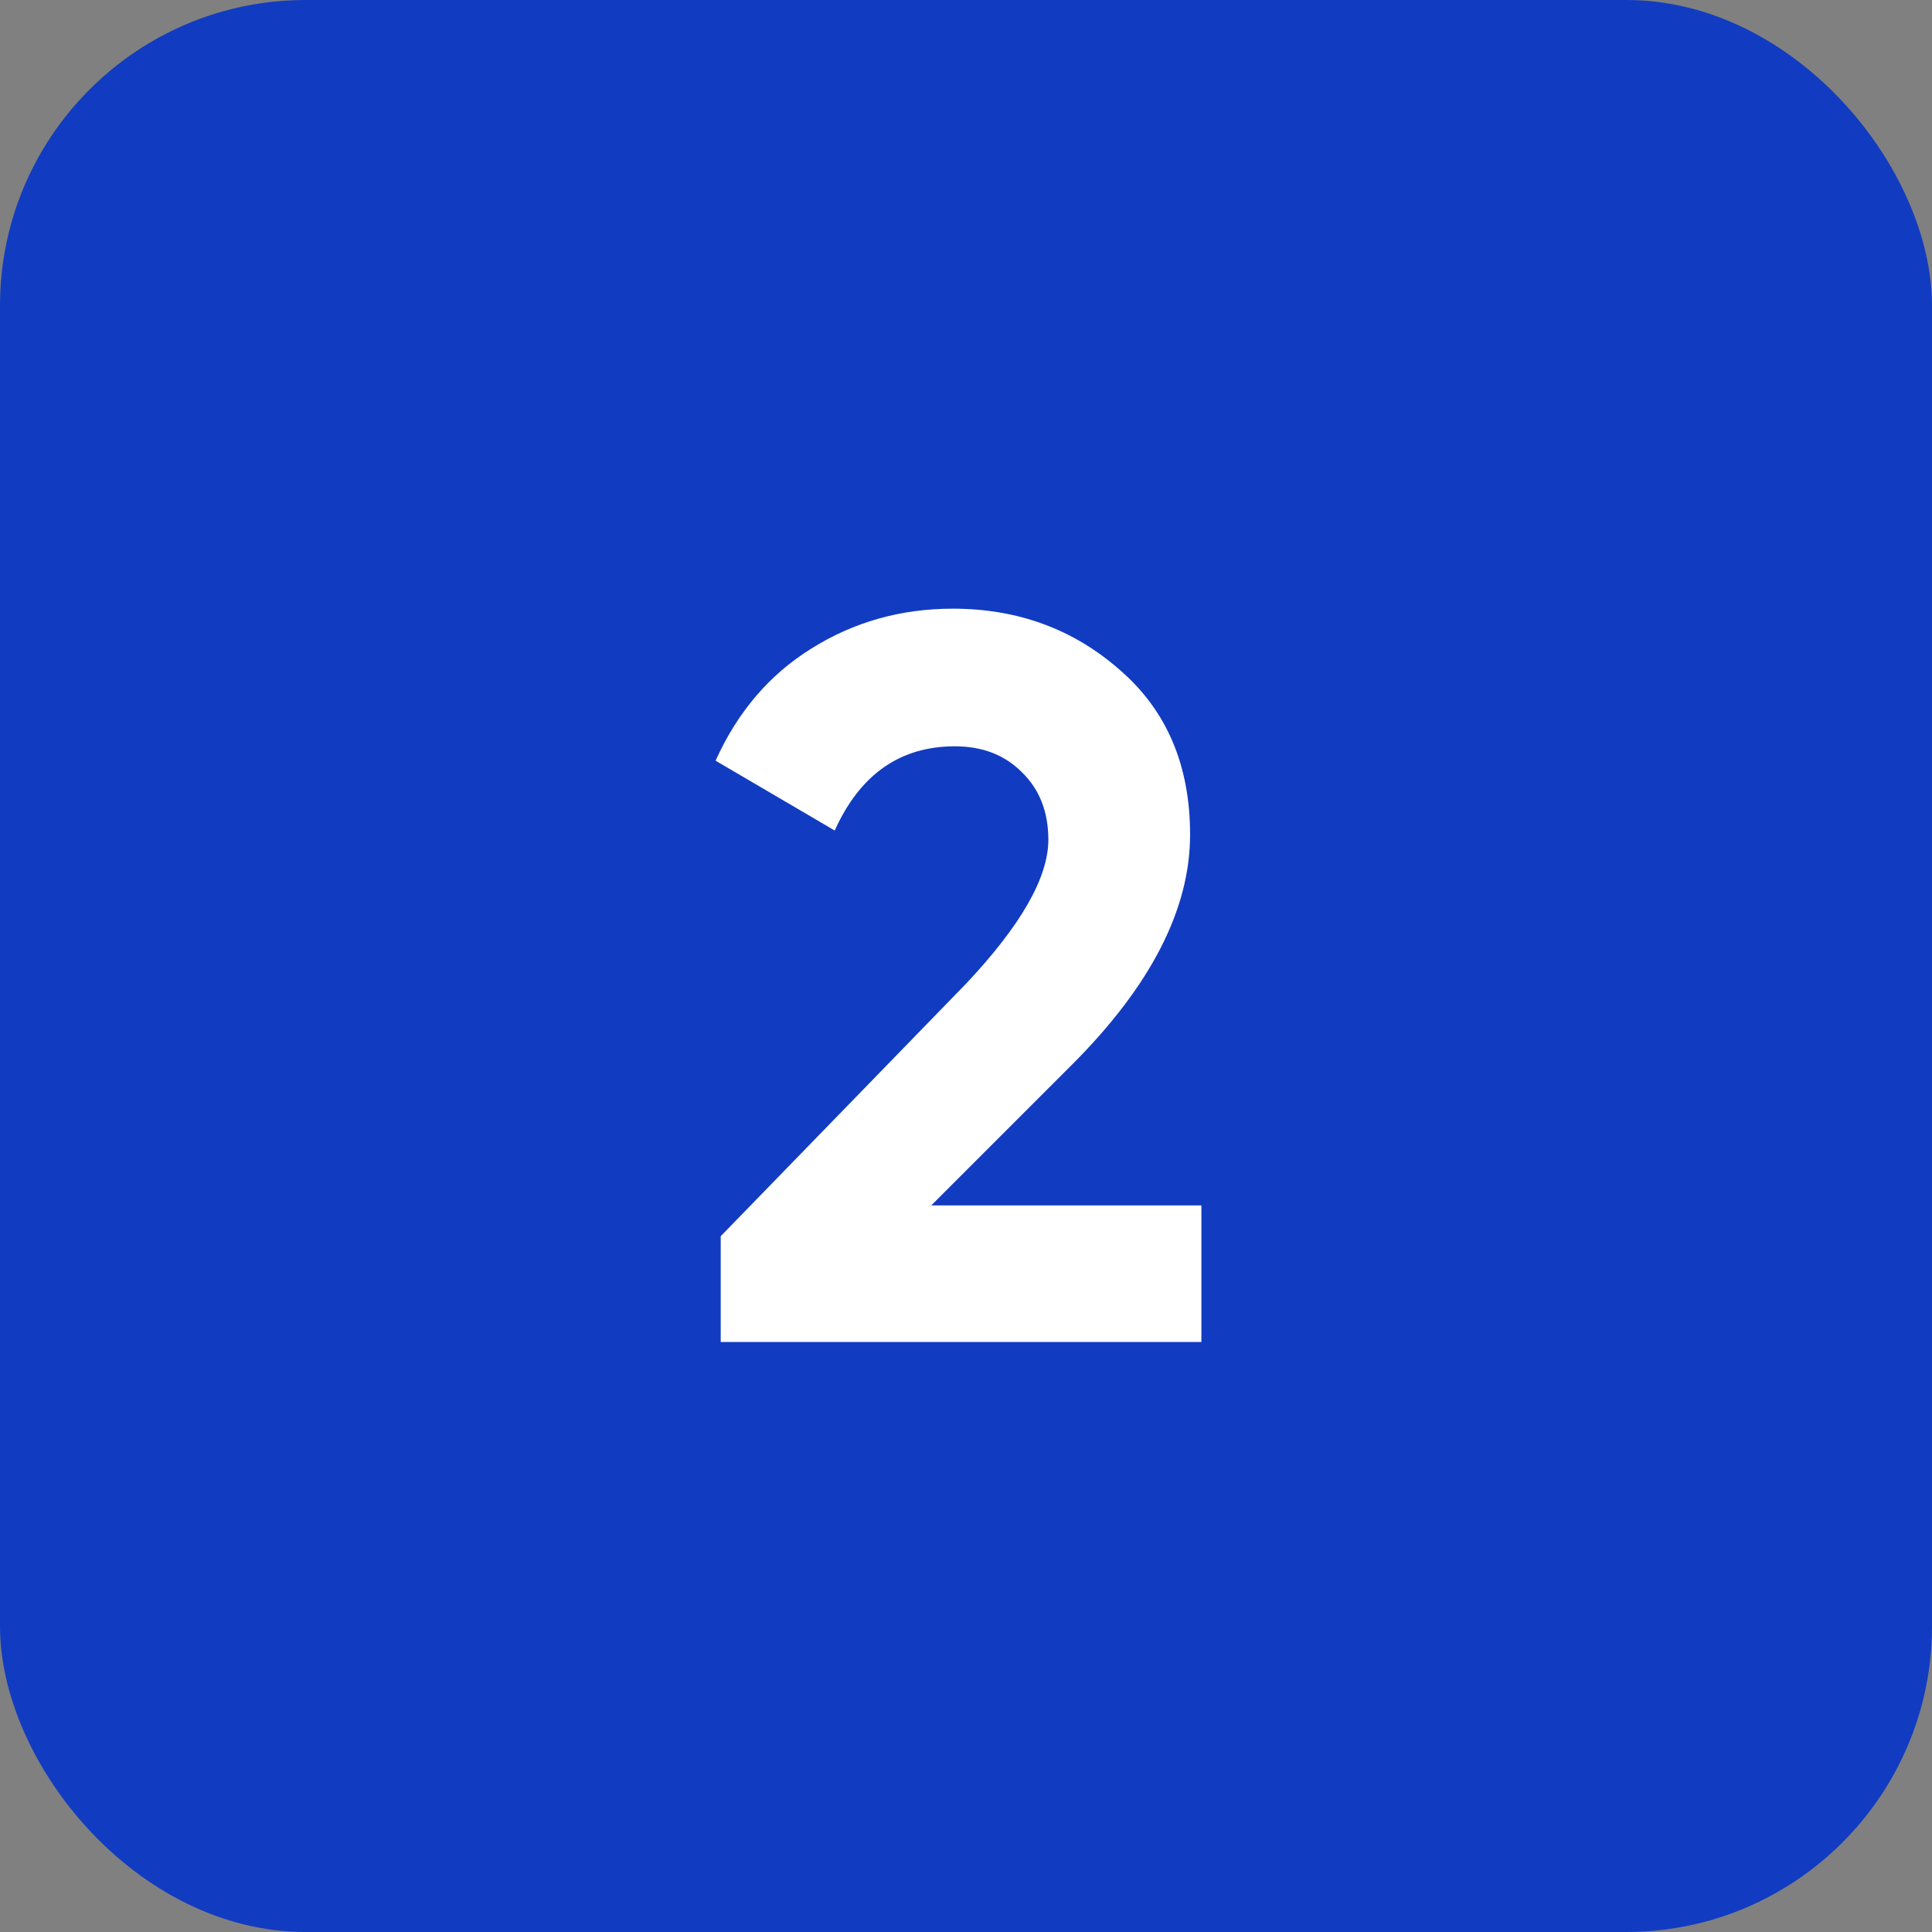 <?xml version="1.0" encoding="UTF-8"?> <svg xmlns="http://www.w3.org/2000/svg" width="632" height="632" viewBox="0 0 632 632" fill="none"><rect x="0" y="0" width="632" height="632" fill="#808080" stroke="none"/><rect width="632" height="632" rx="100" fill="#113CC1"></rect><path d="M392.999 439H235.761V404.394L316.06 321.744C333.979 302.705 342.938 287.026 342.938 274.707C342.938 265.523 340.026 258.132 334.203 252.532C328.603 246.933 321.323 244.133 312.364 244.133C294.445 244.133 281.342 253.316 273.055 271.683L234.081 248.837C241.249 232.934 251.664 220.726 265.327 212.215C279.214 203.48 294.669 199.112 311.692 199.112C332.971 199.112 351.225 205.831 366.456 219.271C381.687 232.486 389.303 250.404 389.303 273.027C389.303 297.441 376.424 322.528 350.665 348.286L304.636 394.315H392.999V439Z" fill="white"></path></svg> 